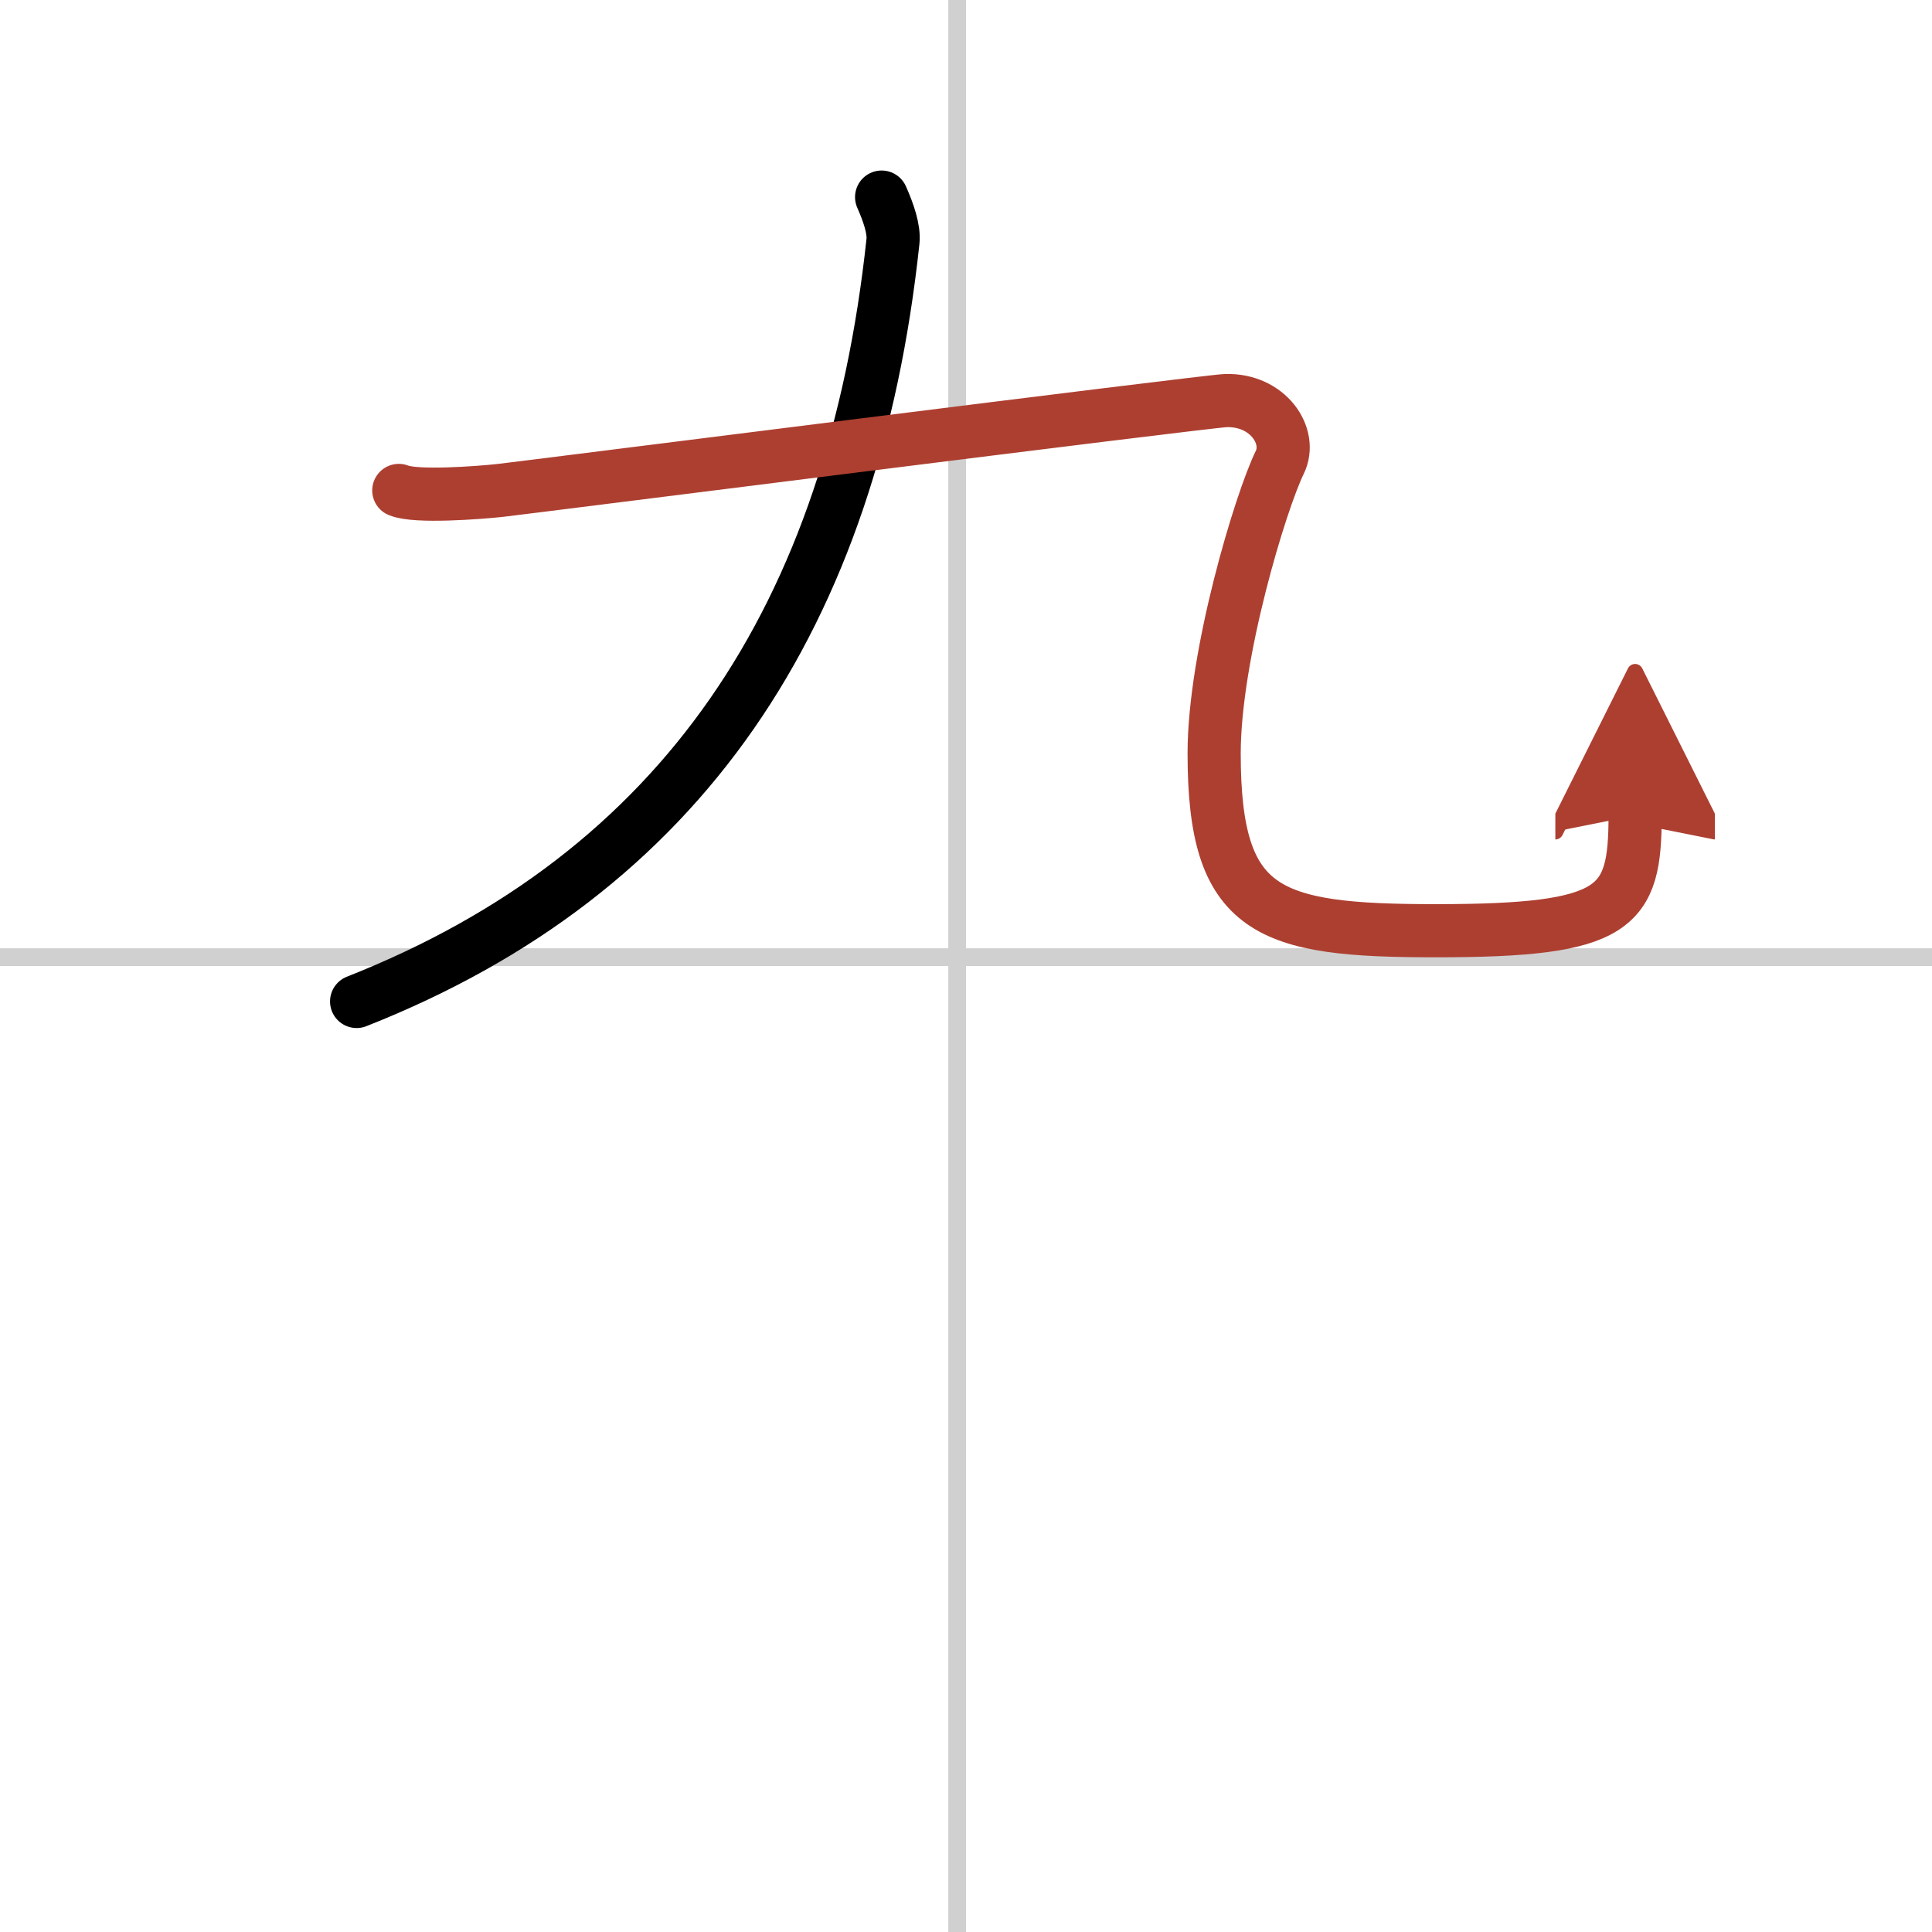 <svg width="400" height="400" viewBox="0 0 109 109" xmlns="http://www.w3.org/2000/svg"><defs><marker id="a" markerWidth="4" orient="auto" refX="1" refY="5" viewBox="0 0 10 10"><polyline points="0 0 10 5 0 10 1 5" fill="#ad3f31" stroke="#ad3f31"/></marker></defs><g fill="none" stroke="#000" stroke-linecap="round" stroke-linejoin="round" stroke-width="3"><rect width="100%" height="100%" fill="#fff" stroke="#fff"/><line x1="54" x2="54" y2="109" stroke="#d0d0d0" stroke-width="1"/><line x2="109" y1="54" y2="54" stroke="#d0d0d0" stroke-width="1"/><path d="M49.74,11.12c0.39,0.88,0.71,1.81,0.64,2.49C48.12,34.75,38.5,49.25,20.12,56.5"/><path d="m22.5 27.67c0.95 0.4 4.52 0.13 5.71 0s39.88-5.04 40.95-5.07c2.38-0.07 3.77 2.01 3.04 3.49-1.07 2.19-3.7 10.84-3.7 16.42 0 9 3 10 12.5 10 10.25 0 11.25-1.25 11.25-6.5" marker-end="url(#a)" stroke="#ad3f31"/></g></svg>
